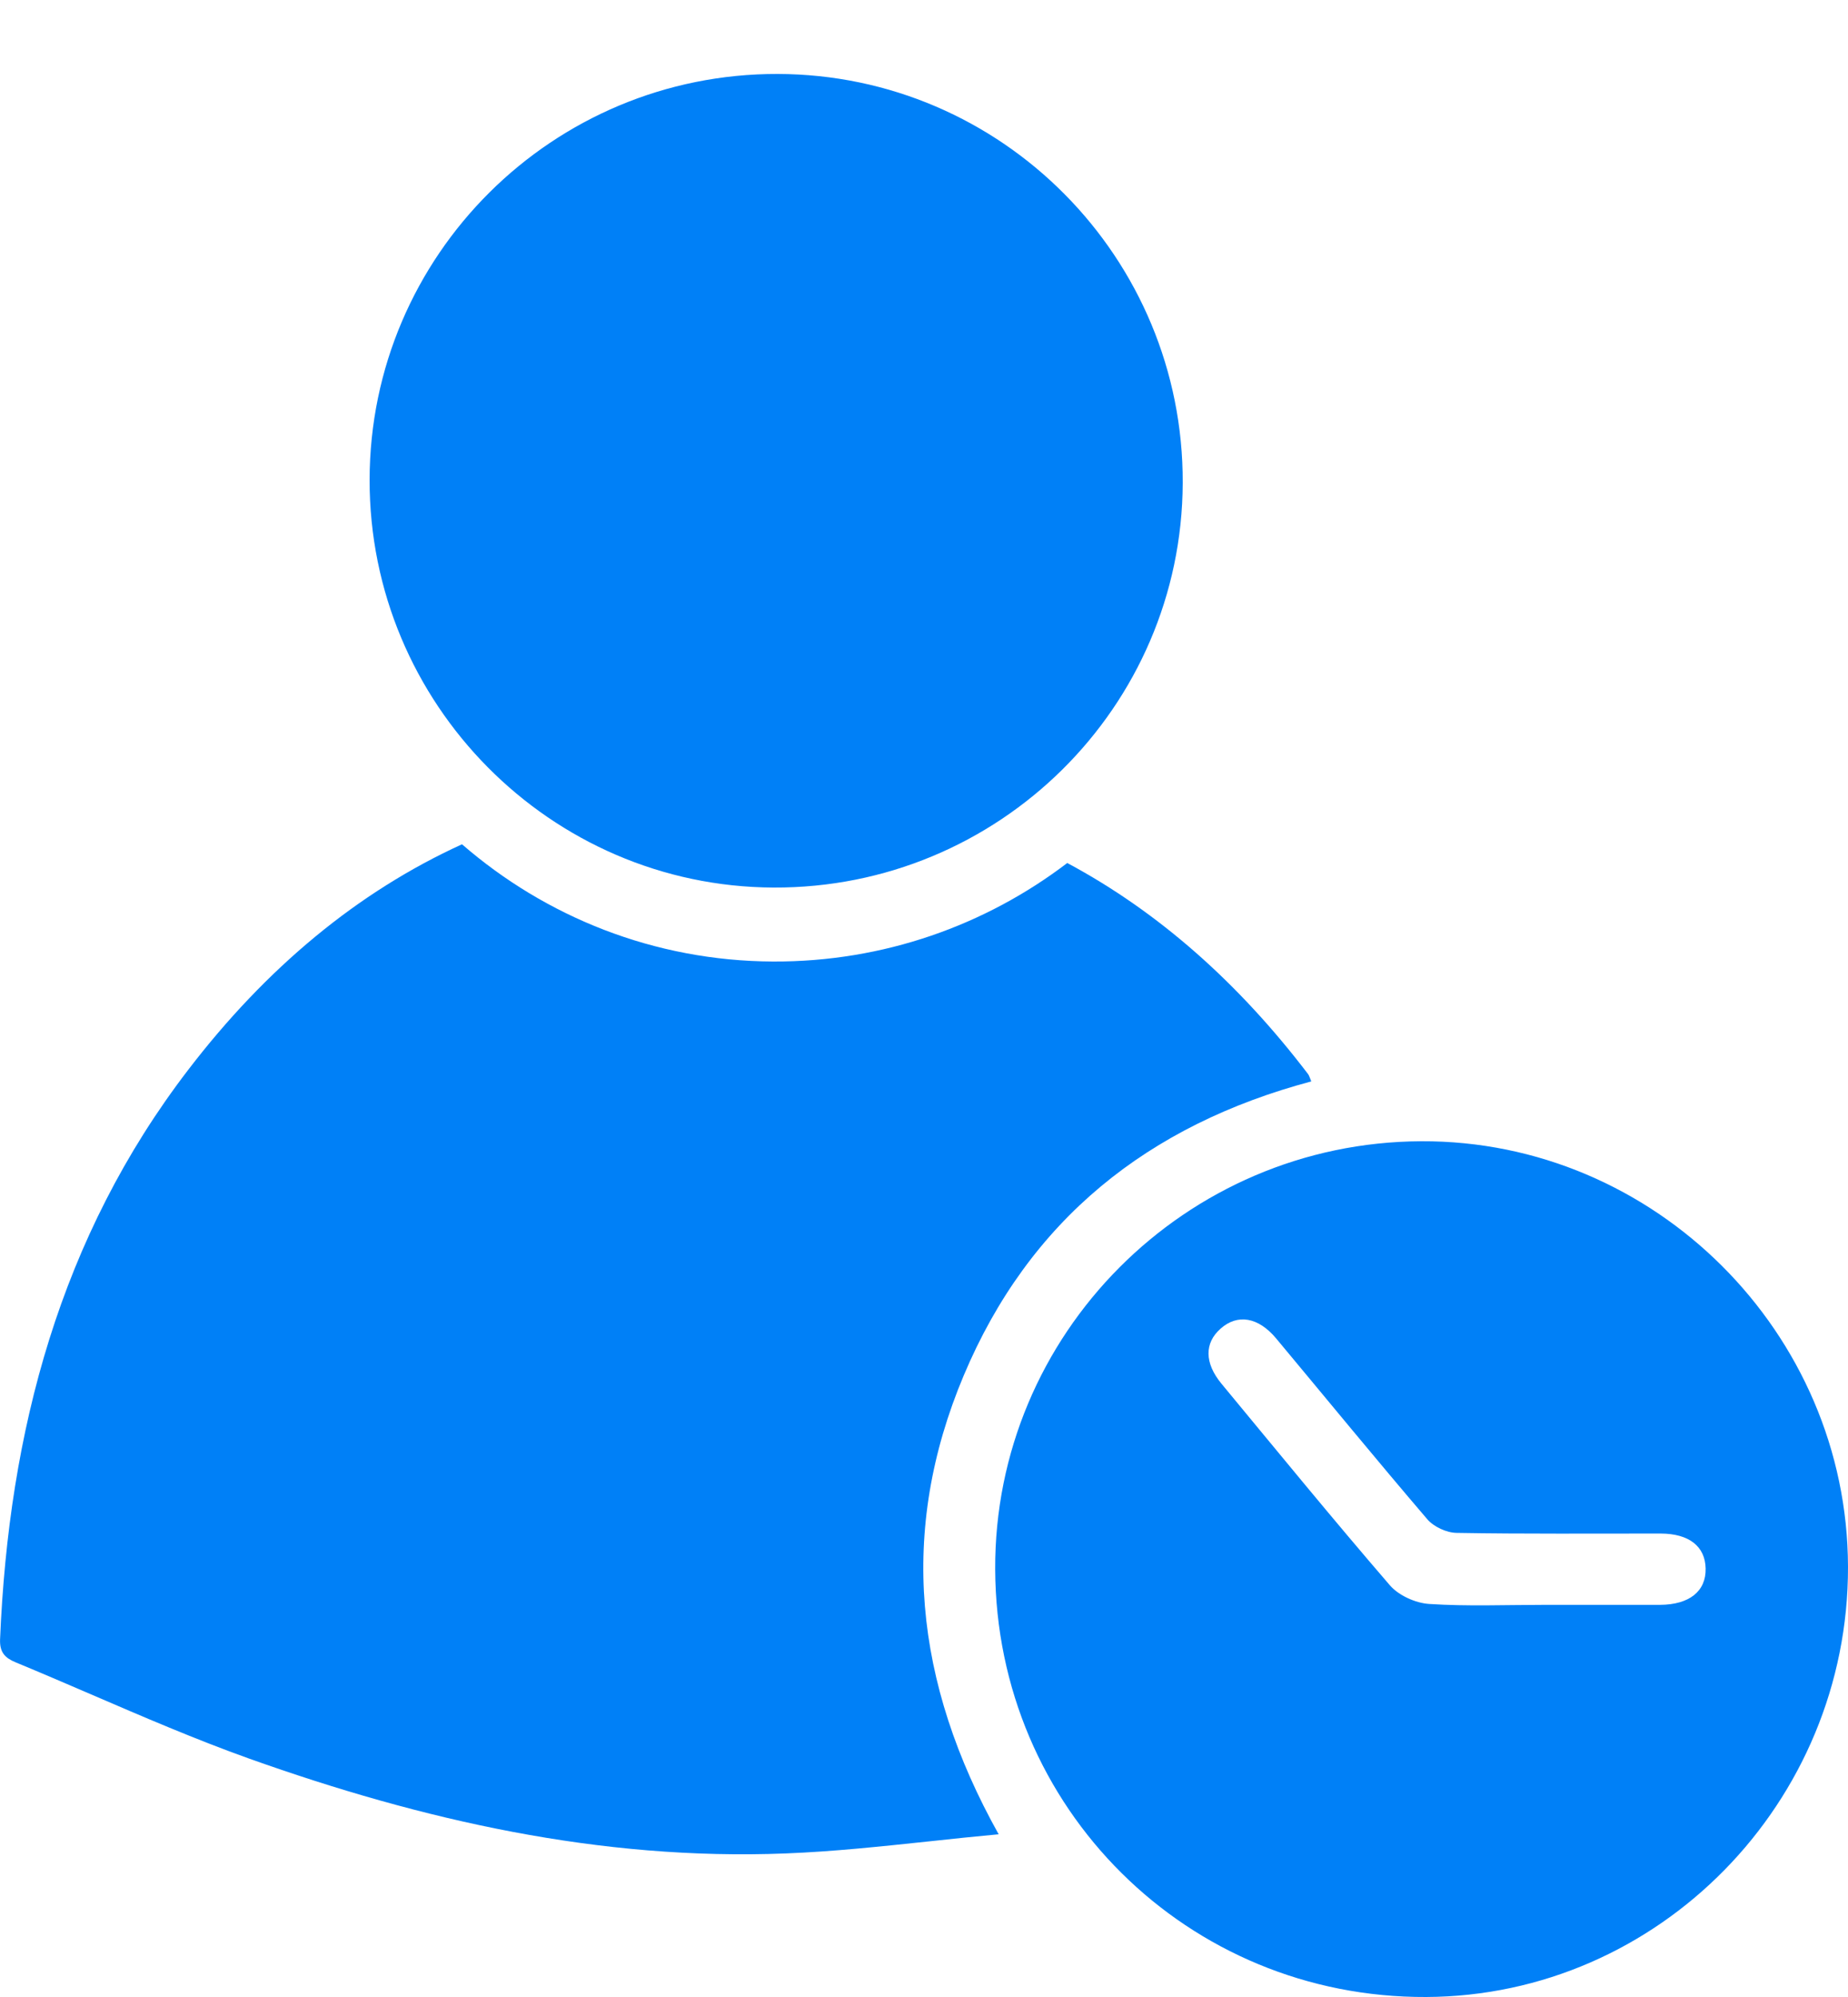 <svg width="25" height="27" viewBox="0 0 25 27" fill="none" xmlns="http://www.w3.org/2000/svg">
<g clip-path="url(#clip0_6335_1131)">
<path d="M19.228 15.43C22.383 15.417 24.993 18.019 25 21.183C25.007 24.371 22.441 26.986 19.294 27C16.066 27.014 13.476 24.445 13.463 21.218C13.449 18.04 16.036 15.443 19.228 15.43ZM20.894 21.698C21.415 21.698 21.935 21.699 22.456 21.698C22.854 21.696 23.081 21.514 23.074 21.206C23.068 20.907 22.849 20.735 22.466 20.734C21.546 20.733 20.624 20.741 19.704 20.725C19.569 20.723 19.396 20.643 19.308 20.54C18.617 19.733 17.944 18.911 17.263 18.095C17.022 17.807 16.741 17.76 16.512 17.964C16.292 18.158 16.293 18.429 16.525 18.709C17.28 19.621 18.028 20.536 18.801 21.432C18.92 21.571 19.149 21.674 19.334 21.686C19.853 21.72 20.374 21.698 20.895 21.698H20.894Z" fill="#0080F7"/>
<path fill-rule="evenodd" clip-rule="evenodd" d="M6.25 11.415C4.836 12.06 3.602 13.087 2.548 14.462C0.812 16.723 0.118 19.353 0.001 22.164C-0.006 22.342 0.069 22.416 0.211 22.475C0.55 22.615 0.887 22.76 1.224 22.905C1.934 23.211 2.644 23.517 3.371 23.777C5.714 24.611 8.121 25.158 10.628 25.059C11.273 25.034 11.916 24.965 12.577 24.895C12.884 24.862 13.194 24.829 13.51 24.8C12.364 22.75 12.153 20.698 13.037 18.598C13.922 16.495 15.53 15.21 17.739 14.621C17.74 14.621 17.74 14.622 17.74 14.622V14.621C17.74 14.621 17.74 14.621 17.739 14.621C17.733 14.605 17.727 14.591 17.723 14.579C17.713 14.554 17.706 14.536 17.695 14.521C16.761 13.296 15.679 12.332 14.438 11.668C13.334 12.509 11.952 13.007 10.456 13C8.85 12.993 7.381 12.396 6.25 11.415Z" fill="#0080F7"/>
<path d="M10.52 1C13.555 1.007 16.011 3.486 16 6.529C15.989 9.562 13.508 12.014 10.462 12C7.446 11.986 4.996 9.514 5 6.488C5.004 3.452 7.478 0.993 10.52 1Z" fill="#0080F7"/>
</g>
<defs>
<clipPath id="clip0_6335_1131">
<rect width="25" height="27" fill="white"/>
</clipPath>
</defs>
</svg>
